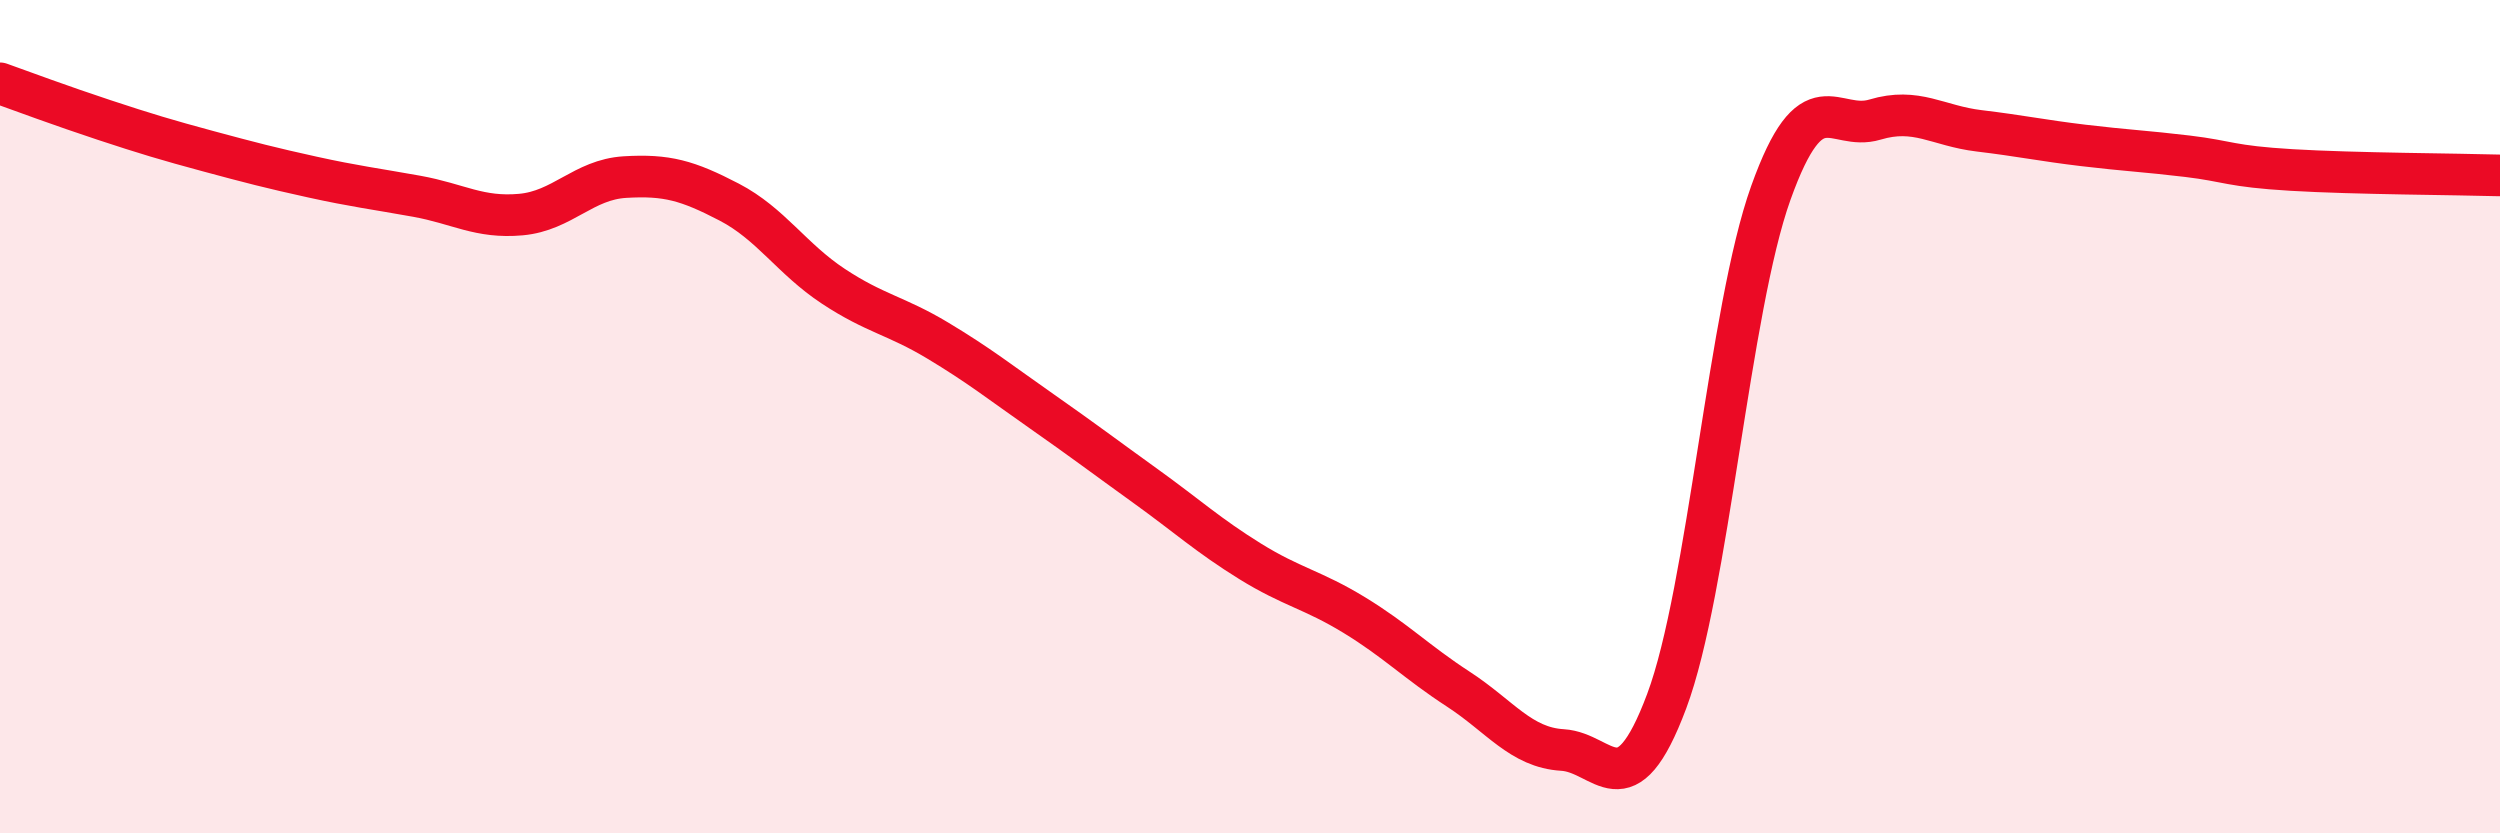 
    <svg width="60" height="20" viewBox="0 0 60 20" xmlns="http://www.w3.org/2000/svg">
      <path
        d="M 0,2 C 0.5,2.18 1.5,2.55 2.5,2.88 C 3.5,3.21 4,3.36 5,3.63 C 6,3.9 6.5,4.03 7.5,4.25 C 8.5,4.47 9,4.53 10,4.71 C 11,4.89 11.5,5.24 12.5,5.15 C 13.5,5.06 14,4.31 15,4.25 C 16,4.19 16.5,4.33 17.5,4.85 C 18.5,5.37 19,6.21 20,6.87 C 21,7.53 21.5,7.57 22.5,8.17 C 23.5,8.77 24,9.17 25,9.87 C 26,10.57 26.5,10.95 27.5,11.67 C 28.5,12.39 29,12.85 30,13.47 C 31,14.09 31.5,14.15 32.5,14.76 C 33.5,15.37 34,15.89 35,16.54 C 36,17.19 36.5,17.94 37.5,18 C 38.5,18.06 39,19.5 40,16.83 C 41,14.16 41.5,7.42 42.5,4.63 C 43.5,1.84 44,3.17 45,2.87 C 46,2.57 46.5,3.02 47.5,3.14 C 48.5,3.26 49,3.37 50,3.49 C 51,3.61 51.5,3.63 52.5,3.75 C 53.5,3.87 53.5,3.99 55,4.08 C 56.5,4.17 59,4.18 60,4.21L60 20L0 20Z"
        fill="#EB0A25"
        opacity="0.1"
        stroke-linecap="round"
        stroke-linejoin="round"
      />
      <path
        d="M 0,2 C 0.5,2.18 1.5,2.55 2.5,2.88 C 3.5,3.21 4,3.36 5,3.63 C 6,3.9 6.5,4.03 7.5,4.25 C 8.5,4.47 9,4.53 10,4.71 C 11,4.89 11.5,5.24 12.5,5.15 C 13.5,5.06 14,4.31 15,4.25 C 16,4.19 16.5,4.33 17.5,4.85 C 18.5,5.37 19,6.21 20,6.87 C 21,7.53 21.5,7.57 22.5,8.17 C 23.5,8.77 24,9.17 25,9.87 C 26,10.57 26.5,10.95 27.5,11.67 C 28.5,12.39 29,12.85 30,13.47 C 31,14.09 31.5,14.15 32.5,14.76 C 33.5,15.37 34,15.89 35,16.54 C 36,17.19 36.5,17.94 37.5,18 C 38.5,18.06 39,19.5 40,16.83 C 41,14.16 41.5,7.42 42.5,4.63 C 43.5,1.84 44,3.17 45,2.87 C 46,2.57 46.5,3.02 47.5,3.14 C 48.5,3.26 49,3.37 50,3.49 C 51,3.61 51.5,3.63 52.5,3.75 C 53.5,3.87 53.5,3.99 55,4.08 C 56.5,4.17 59,4.18 60,4.21"
        stroke="#EB0A25"
        stroke-width="1"
        fill="none"
        stroke-linecap="round"
        stroke-linejoin="round"
      />
    </svg>
  